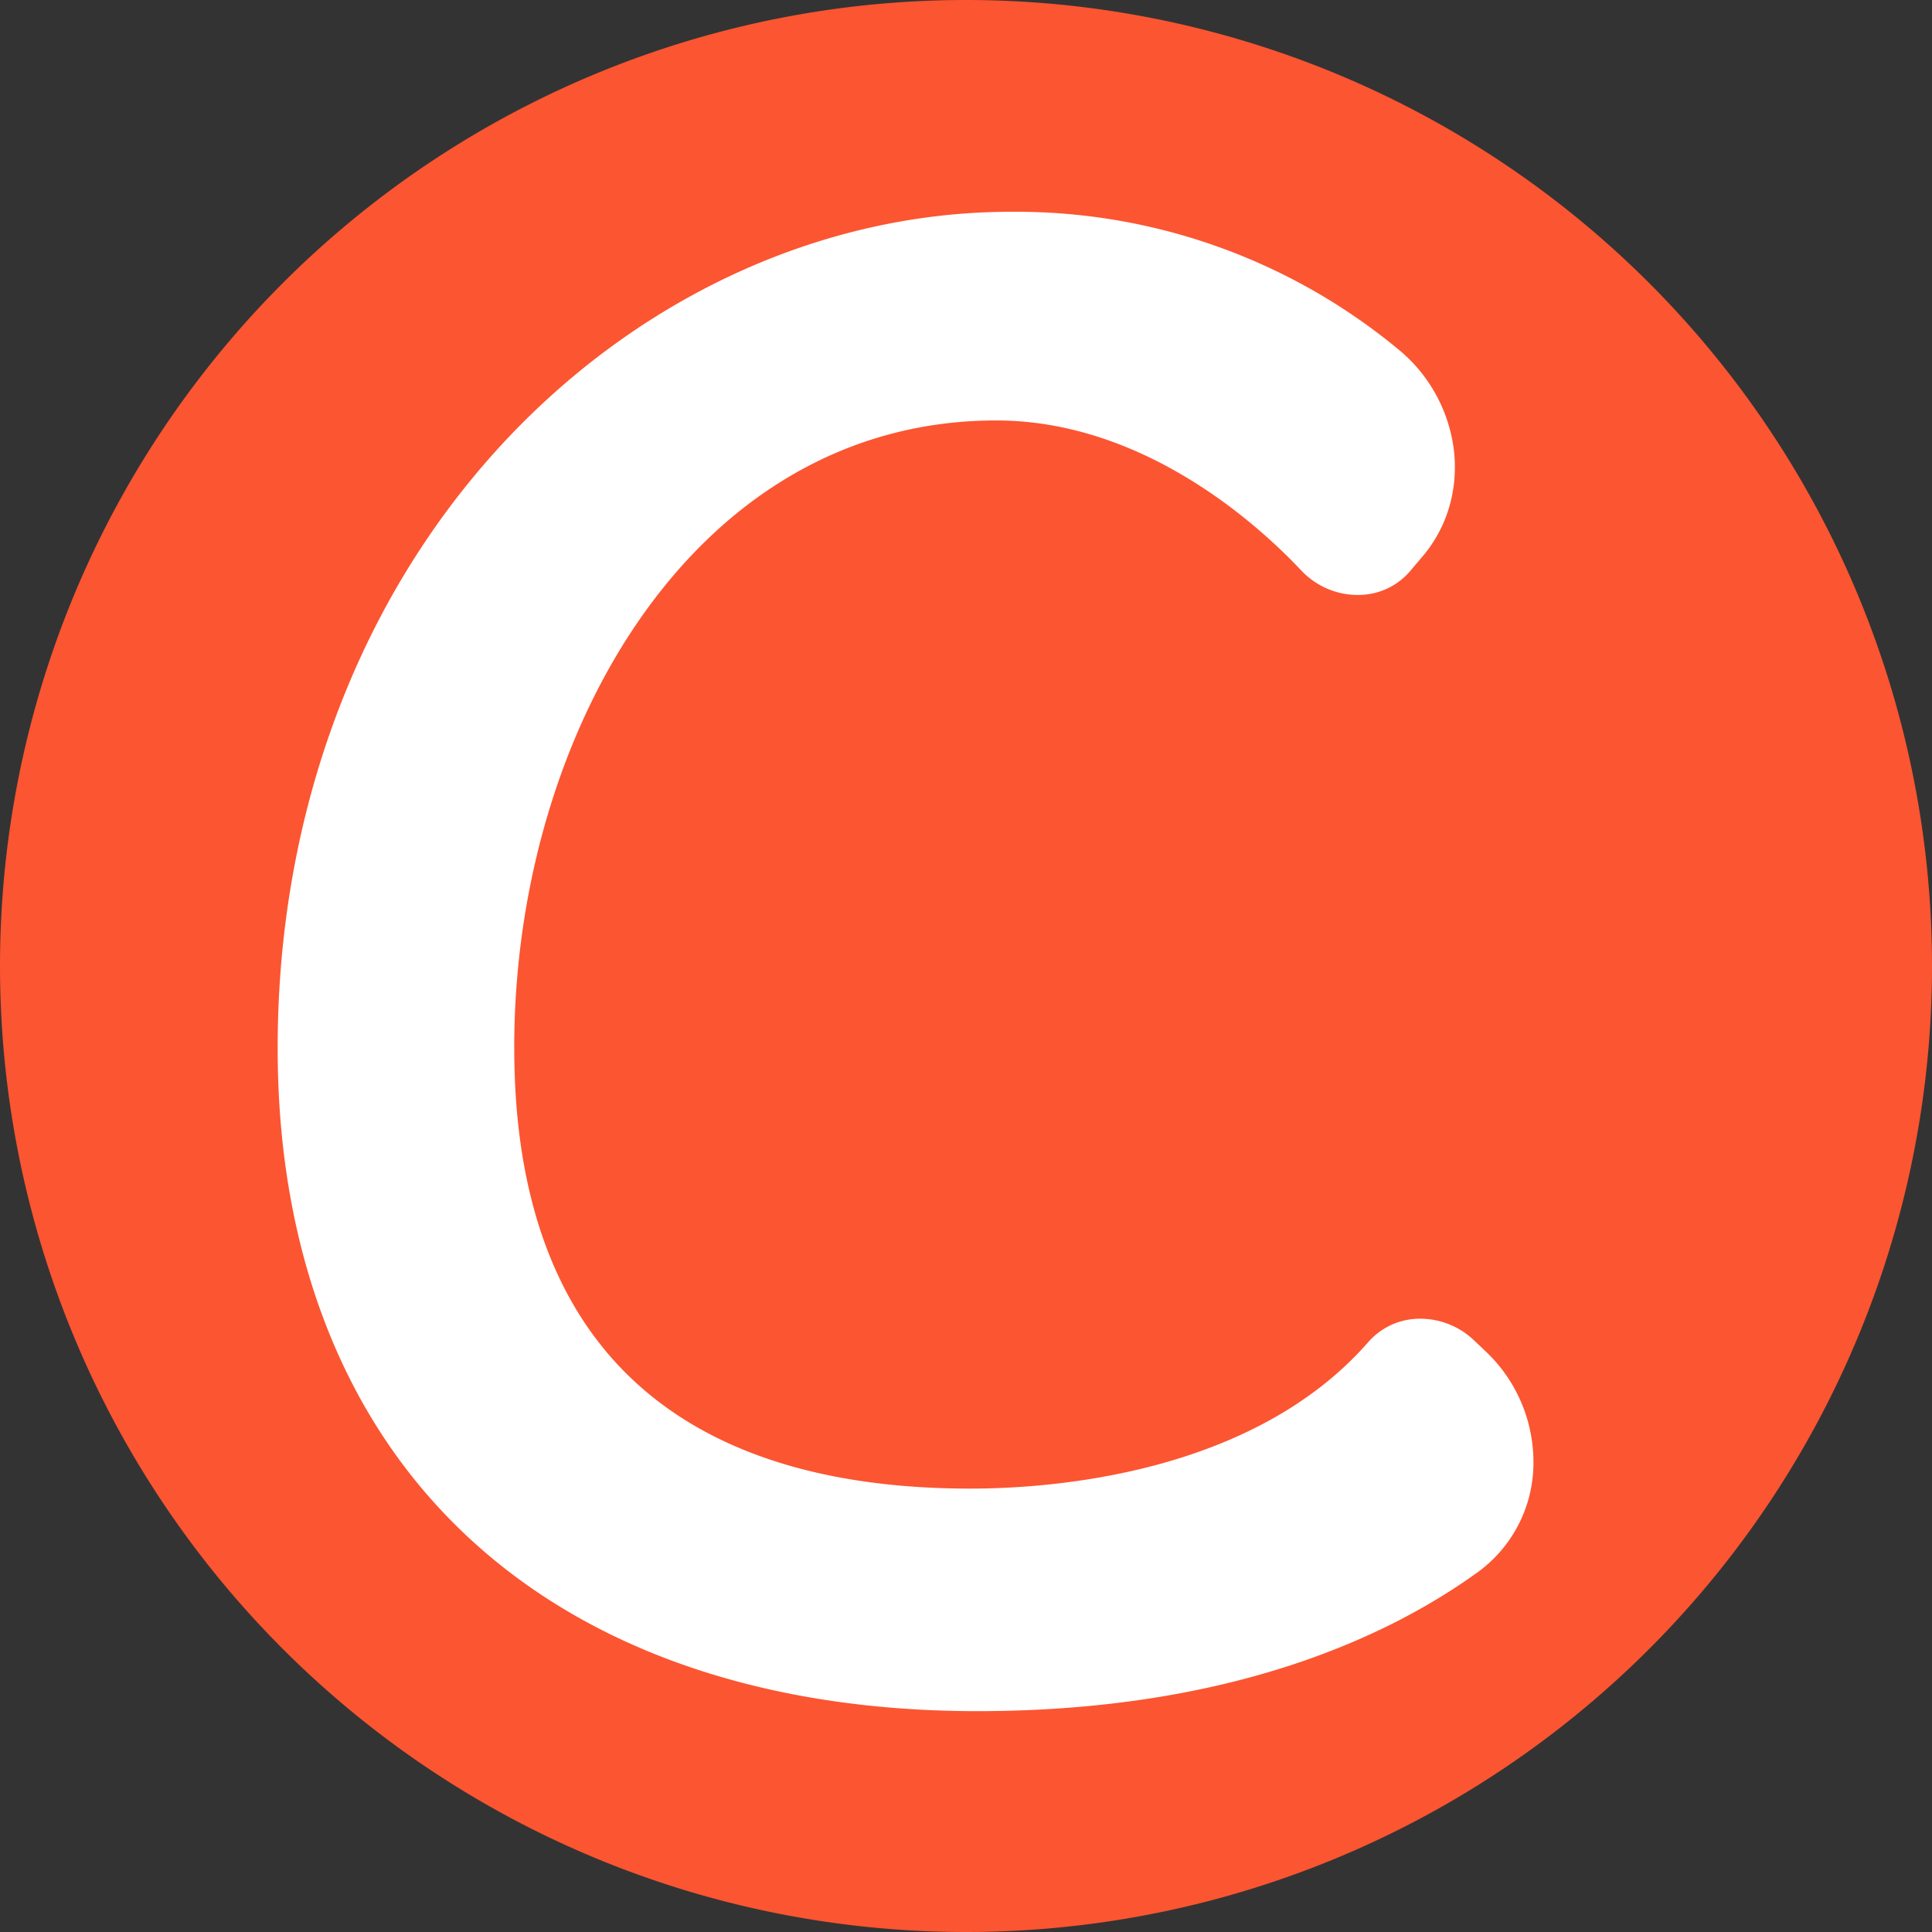 <svg xmlns="http://www.w3.org/2000/svg" width="16" height="16" fill="none" viewBox="0 0 16 16"><rect x="0" y="0" width="16" height="16" fill="#333333" stroke="none"/><g clip-path="url(#clip0_204_609)"><path fill="#FC5531" d="M0 8a8 8 0 1 1 16 0A8 8 0 1 1 0 8z"/><path fill="#fff" fill-rule="evenodd" d="M12.205 11.098a.646.646 0 0 0-.45-.177.567.567 0 0 0-.424.194c-.956 1.094-2.623 1.213-3.295 1.213-1.247 0-2.201-.317-2.836-.94-.603-.591-.92-1.463-.94-2.59-.05-2.613 1.43-5.316 3.99-5.316 1.223 0 2.173.867 2.524 1.24.122.13.29.204.464.205a.562.562 0 0 0 .443-.201l.1-.118c.204-.24.296-.552.26-.876a1.281 1.281 0 0 0-.462-.84 4.964 4.964 0 0 0-3.21-1.138c-1.575 0-3.131.724-4.27 1.989-1.195 1.328-1.834 3.136-1.798 5.09.03 1.57.544 2.888 1.49 3.815 1.014.996 2.502 1.523 4.301 1.523 2.111 0 3.419-.626 4.145-1.15a1.12 1.12 0 0 0 .462-.877 1.263 1.263 0 0 0-.4-.957l-.094-.089z" clip-rule="evenodd"/></g><defs><clipPath id="clip0_204_609"><path fill="#fff" d="M0 0h16v16H0z"/></clipPath></defs></svg>